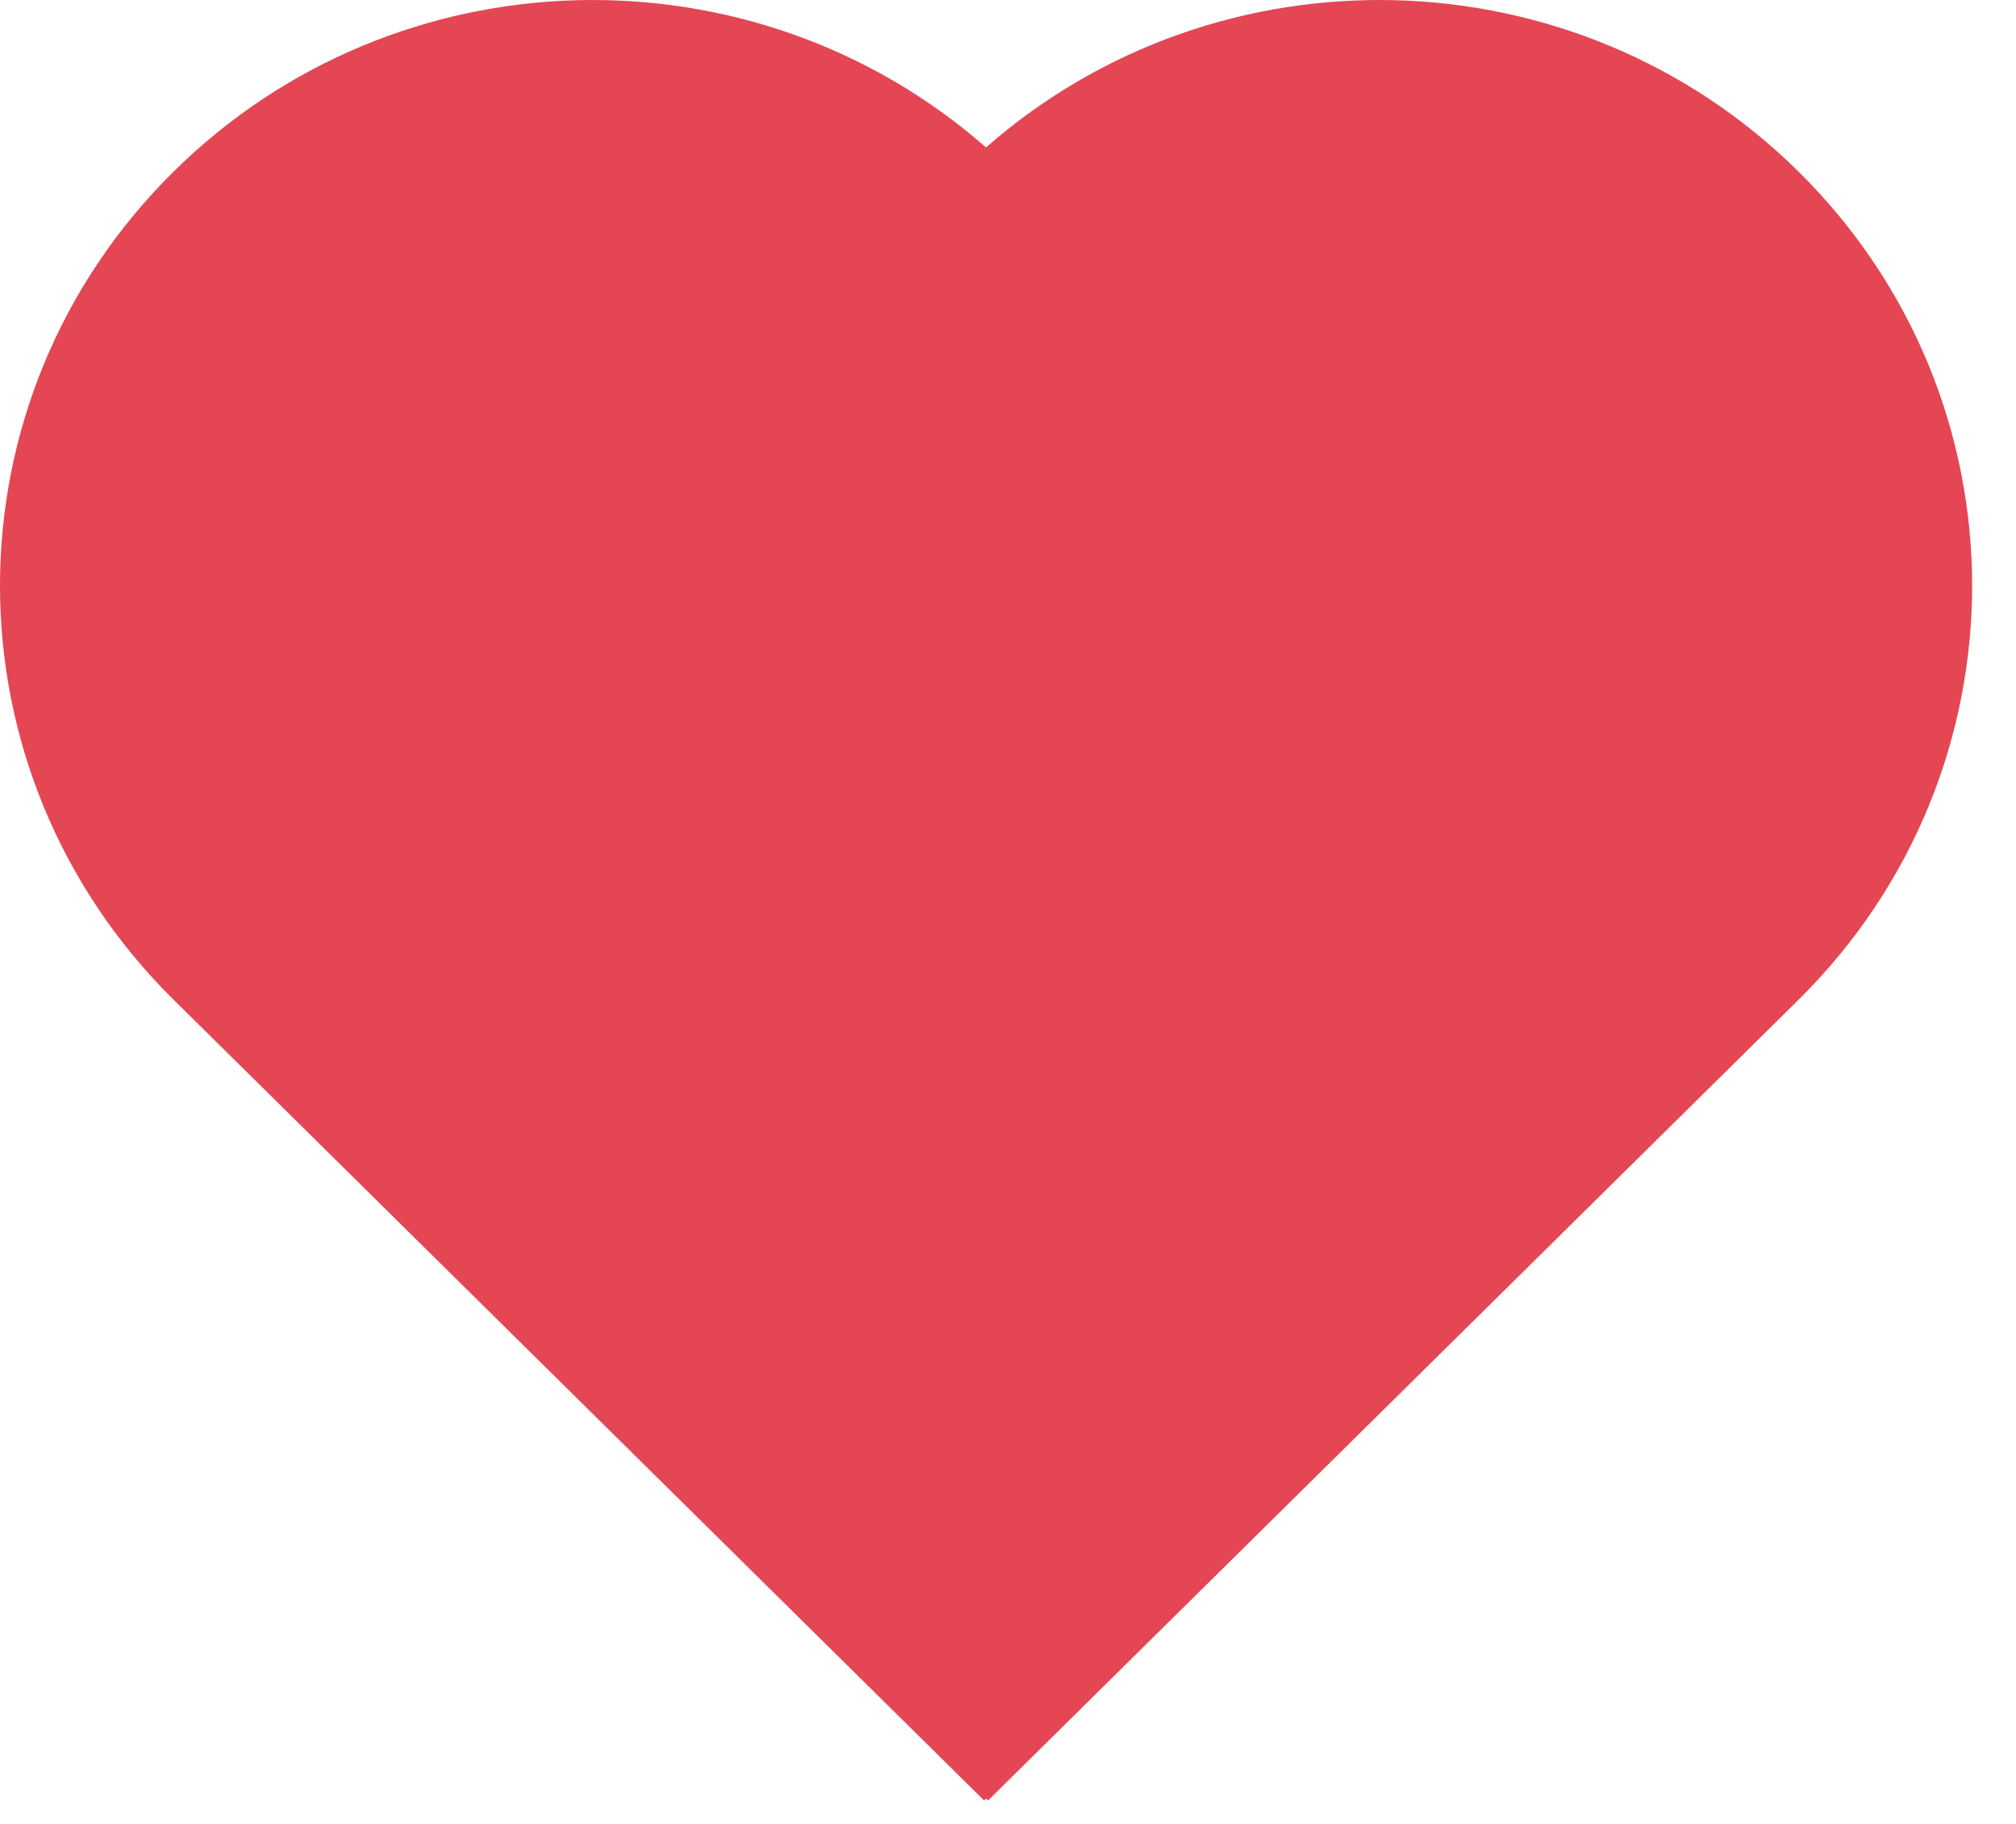 <svg width="21" height="19" viewBox="0 0 21 19" fill="none" xmlns="http://www.w3.org/2000/svg">
<path d="M10.271 1.536C12.697 -0.592 16.411 -0.509 18.734 1.787C21.146 4.17 21.146 8.032 18.734 10.415L10.292 18.756L10.271 18.735L10.251 18.756L1.809 10.415C-0.603 8.032 -0.603 4.17 1.809 1.787C4.132 -0.509 7.846 -0.592 10.271 1.536Z" fill="#E44654"/>
</svg>
